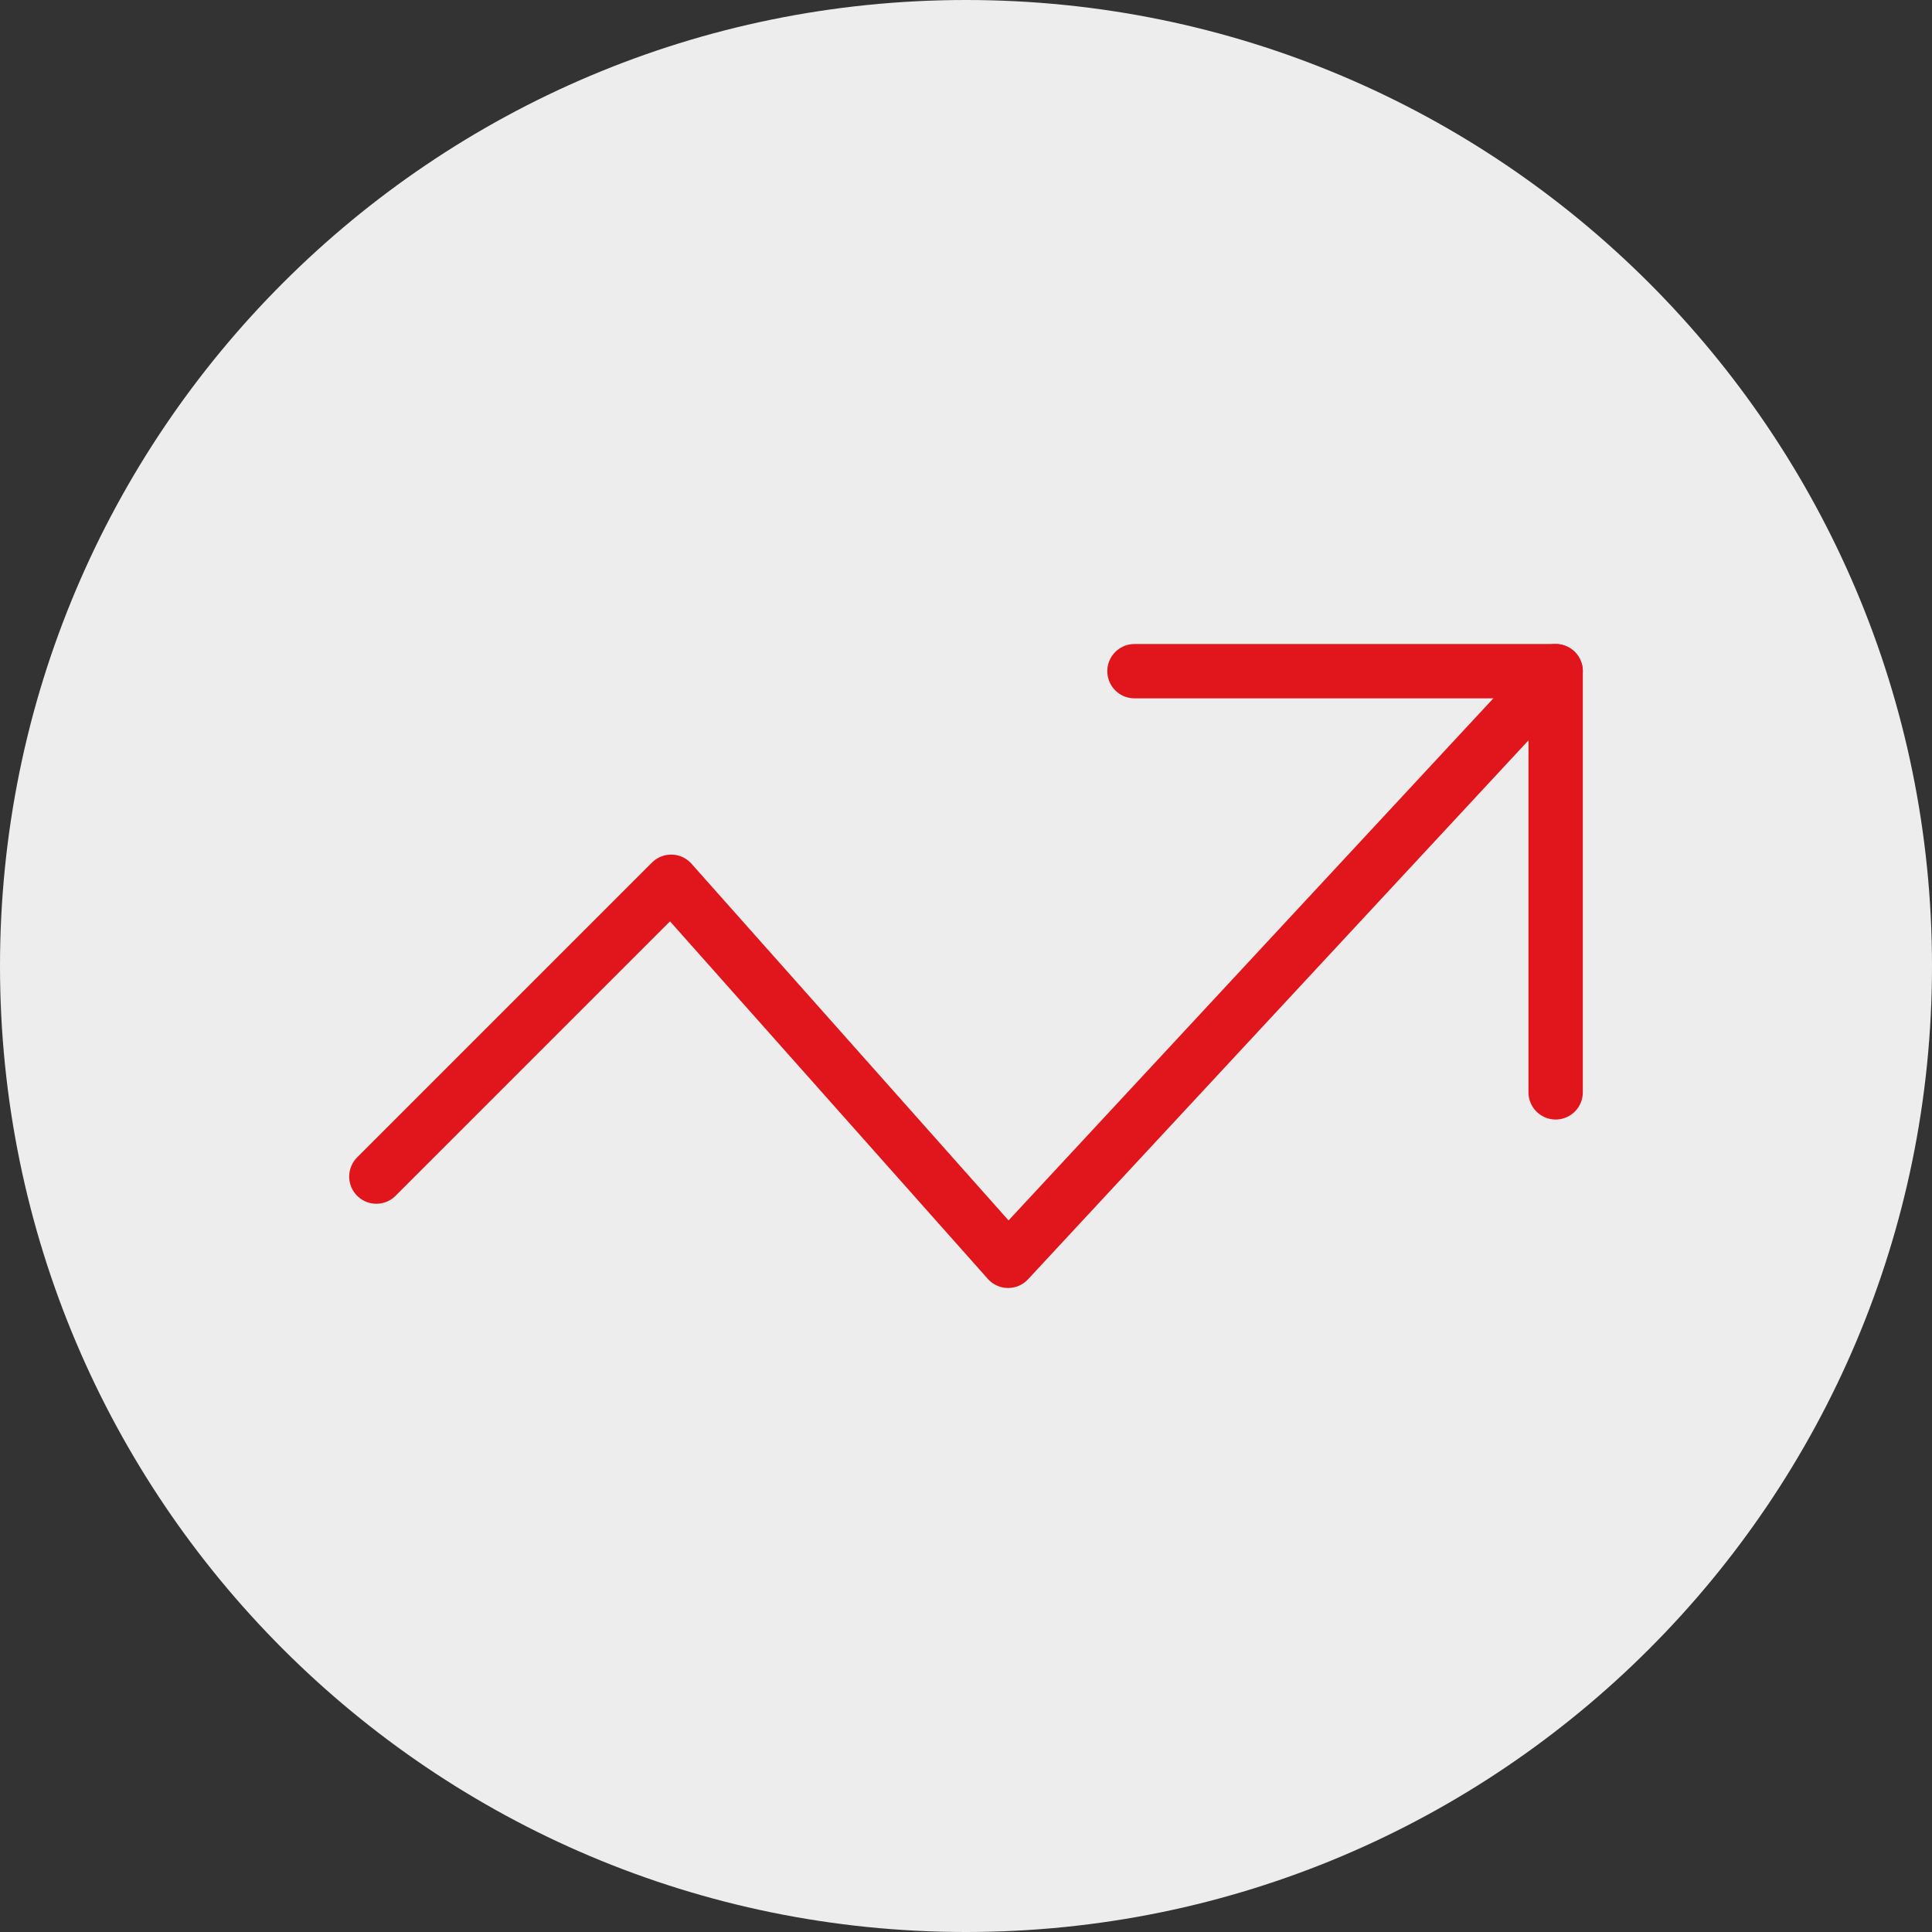 <?xml version="1.0" encoding="UTF-8"?>
<svg id="Layer_1" xmlns="http://www.w3.org/2000/svg" width="200" height="200" version="1.1" viewBox="0 0 200 200">
  <rect x="0" y="0" width="200" height="200" fill="#333333" stroke="none"/>
  <!-- Generator: Adobe Illustrator 29.5.1, SVG Export Plug-In . SVG Version: 2.1.0 Build 141)  -->
  <path d="M100,0h0c55.228,0,100,44.772,100,100h0c0,55.228-44.772,100-100,100h0C44.772,200,0,155.228,0,100h0C0,44.772,44.772,0,100,0Z" style="fill: #ededed;"/>
  <g>
    <polyline points="161.04 69.48 104.36 130.52 69.48 91.28 38.96 121.8" style="fill: none; stroke: #e1161c; stroke-linecap: round; stroke-linejoin: round; stroke-width: 5.625px;"/>
    <polyline points="117.44 69.48 161.04 69.48 161.04 113.08" style="fill: none; stroke: #e1161c; stroke-linecap: round; stroke-linejoin: round; stroke-width: 5.625px;"/>
  </g>
</svg>